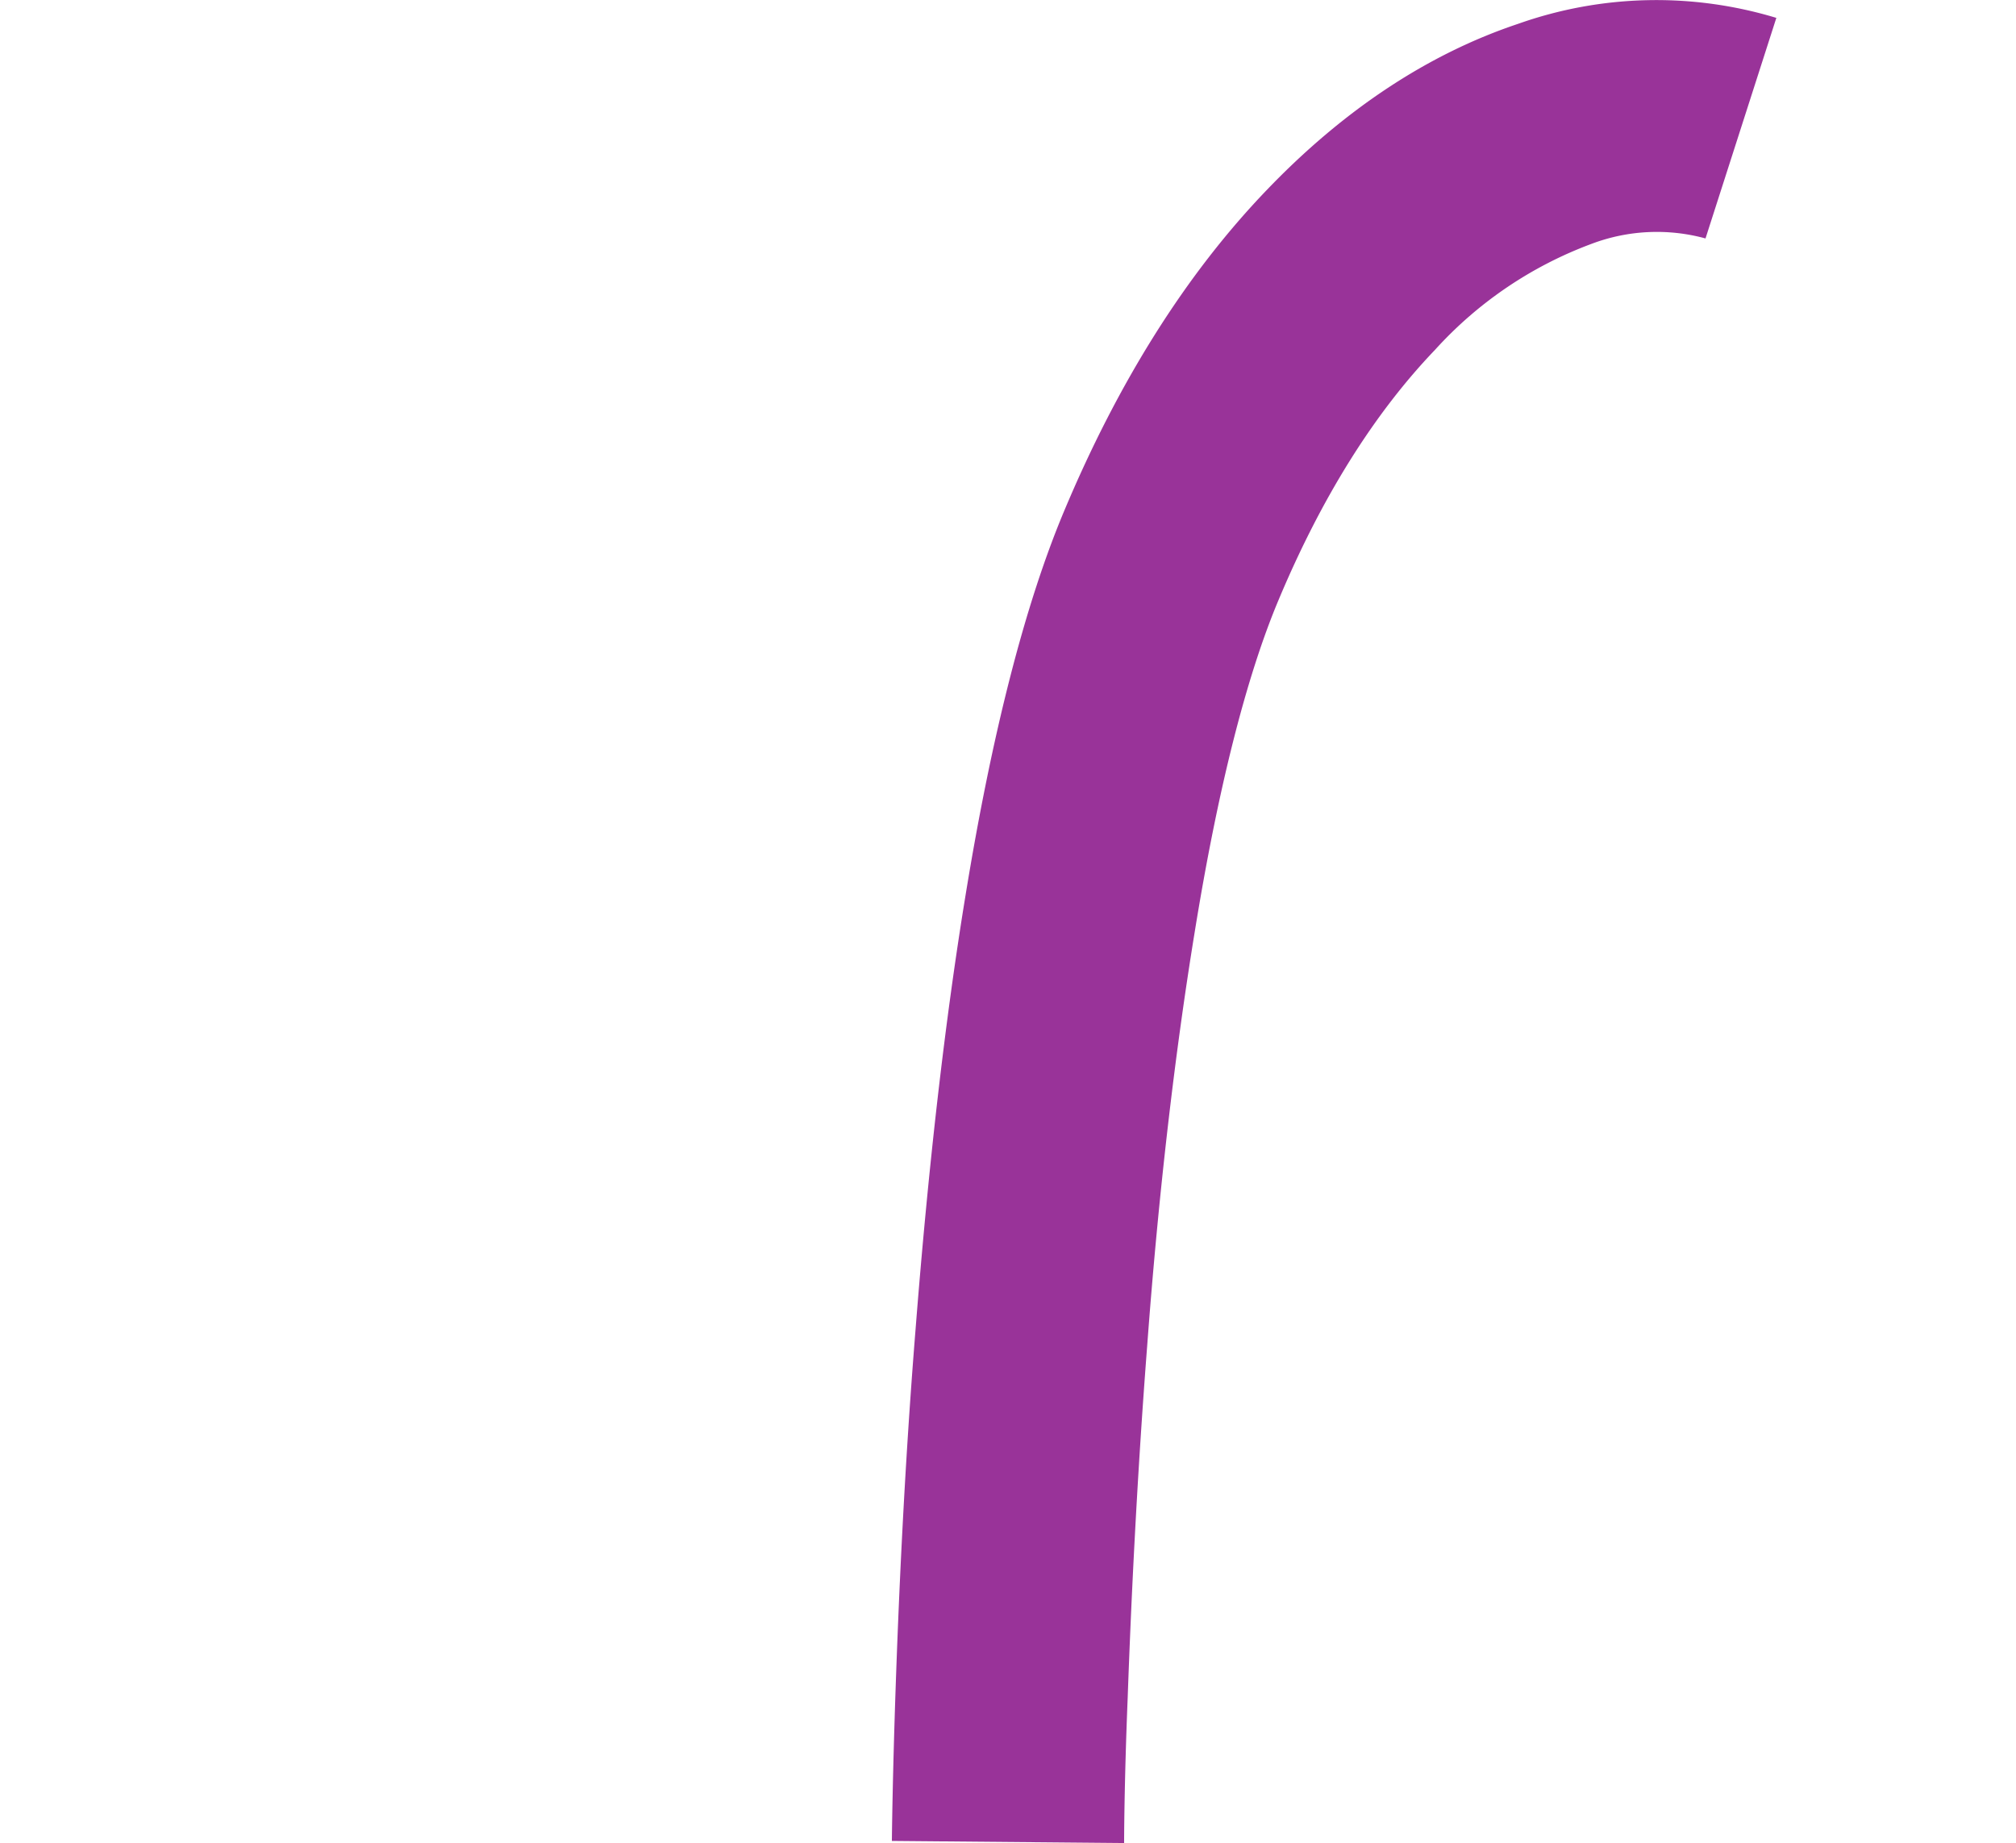 <svg id="Capa_1" data-name="Capa 1" xmlns="http://www.w3.org/2000/svg" viewBox="0 0 173.62 158.78"><defs><style>.cls-1{fill:#939;}</style></defs><title>50</title><path class="cls-1" d="M130.75,2.05c-7.75,2.59-15,7.39-21.61,14.27-7,7.27-12.85,16.61-17.52,27.76-3.35,8-6.19,19.09-8.46,33-1.77,10.79-3.21,23.38-4.31,37.42-1,12.42-1.47,23.73-1.72,31-.27,7.93-.32,12.87-.32,13.08l20,.18c0-.05,0-4.92.31-12.57.25-7.1.74-18.11,1.67-30.17,1-13.49,2.43-25.51,4.1-35.74,2-12.36,4.44-21.95,7.18-28.5,3.71-8.88,8.26-16.16,13.52-21.65A34.27,34.27,0,0,1,137.08,21a15.89,15.89,0,0,1,9.8-.46l6.1-19A35.63,35.63,0,0,0,130.75,2.05Z"/></svg>